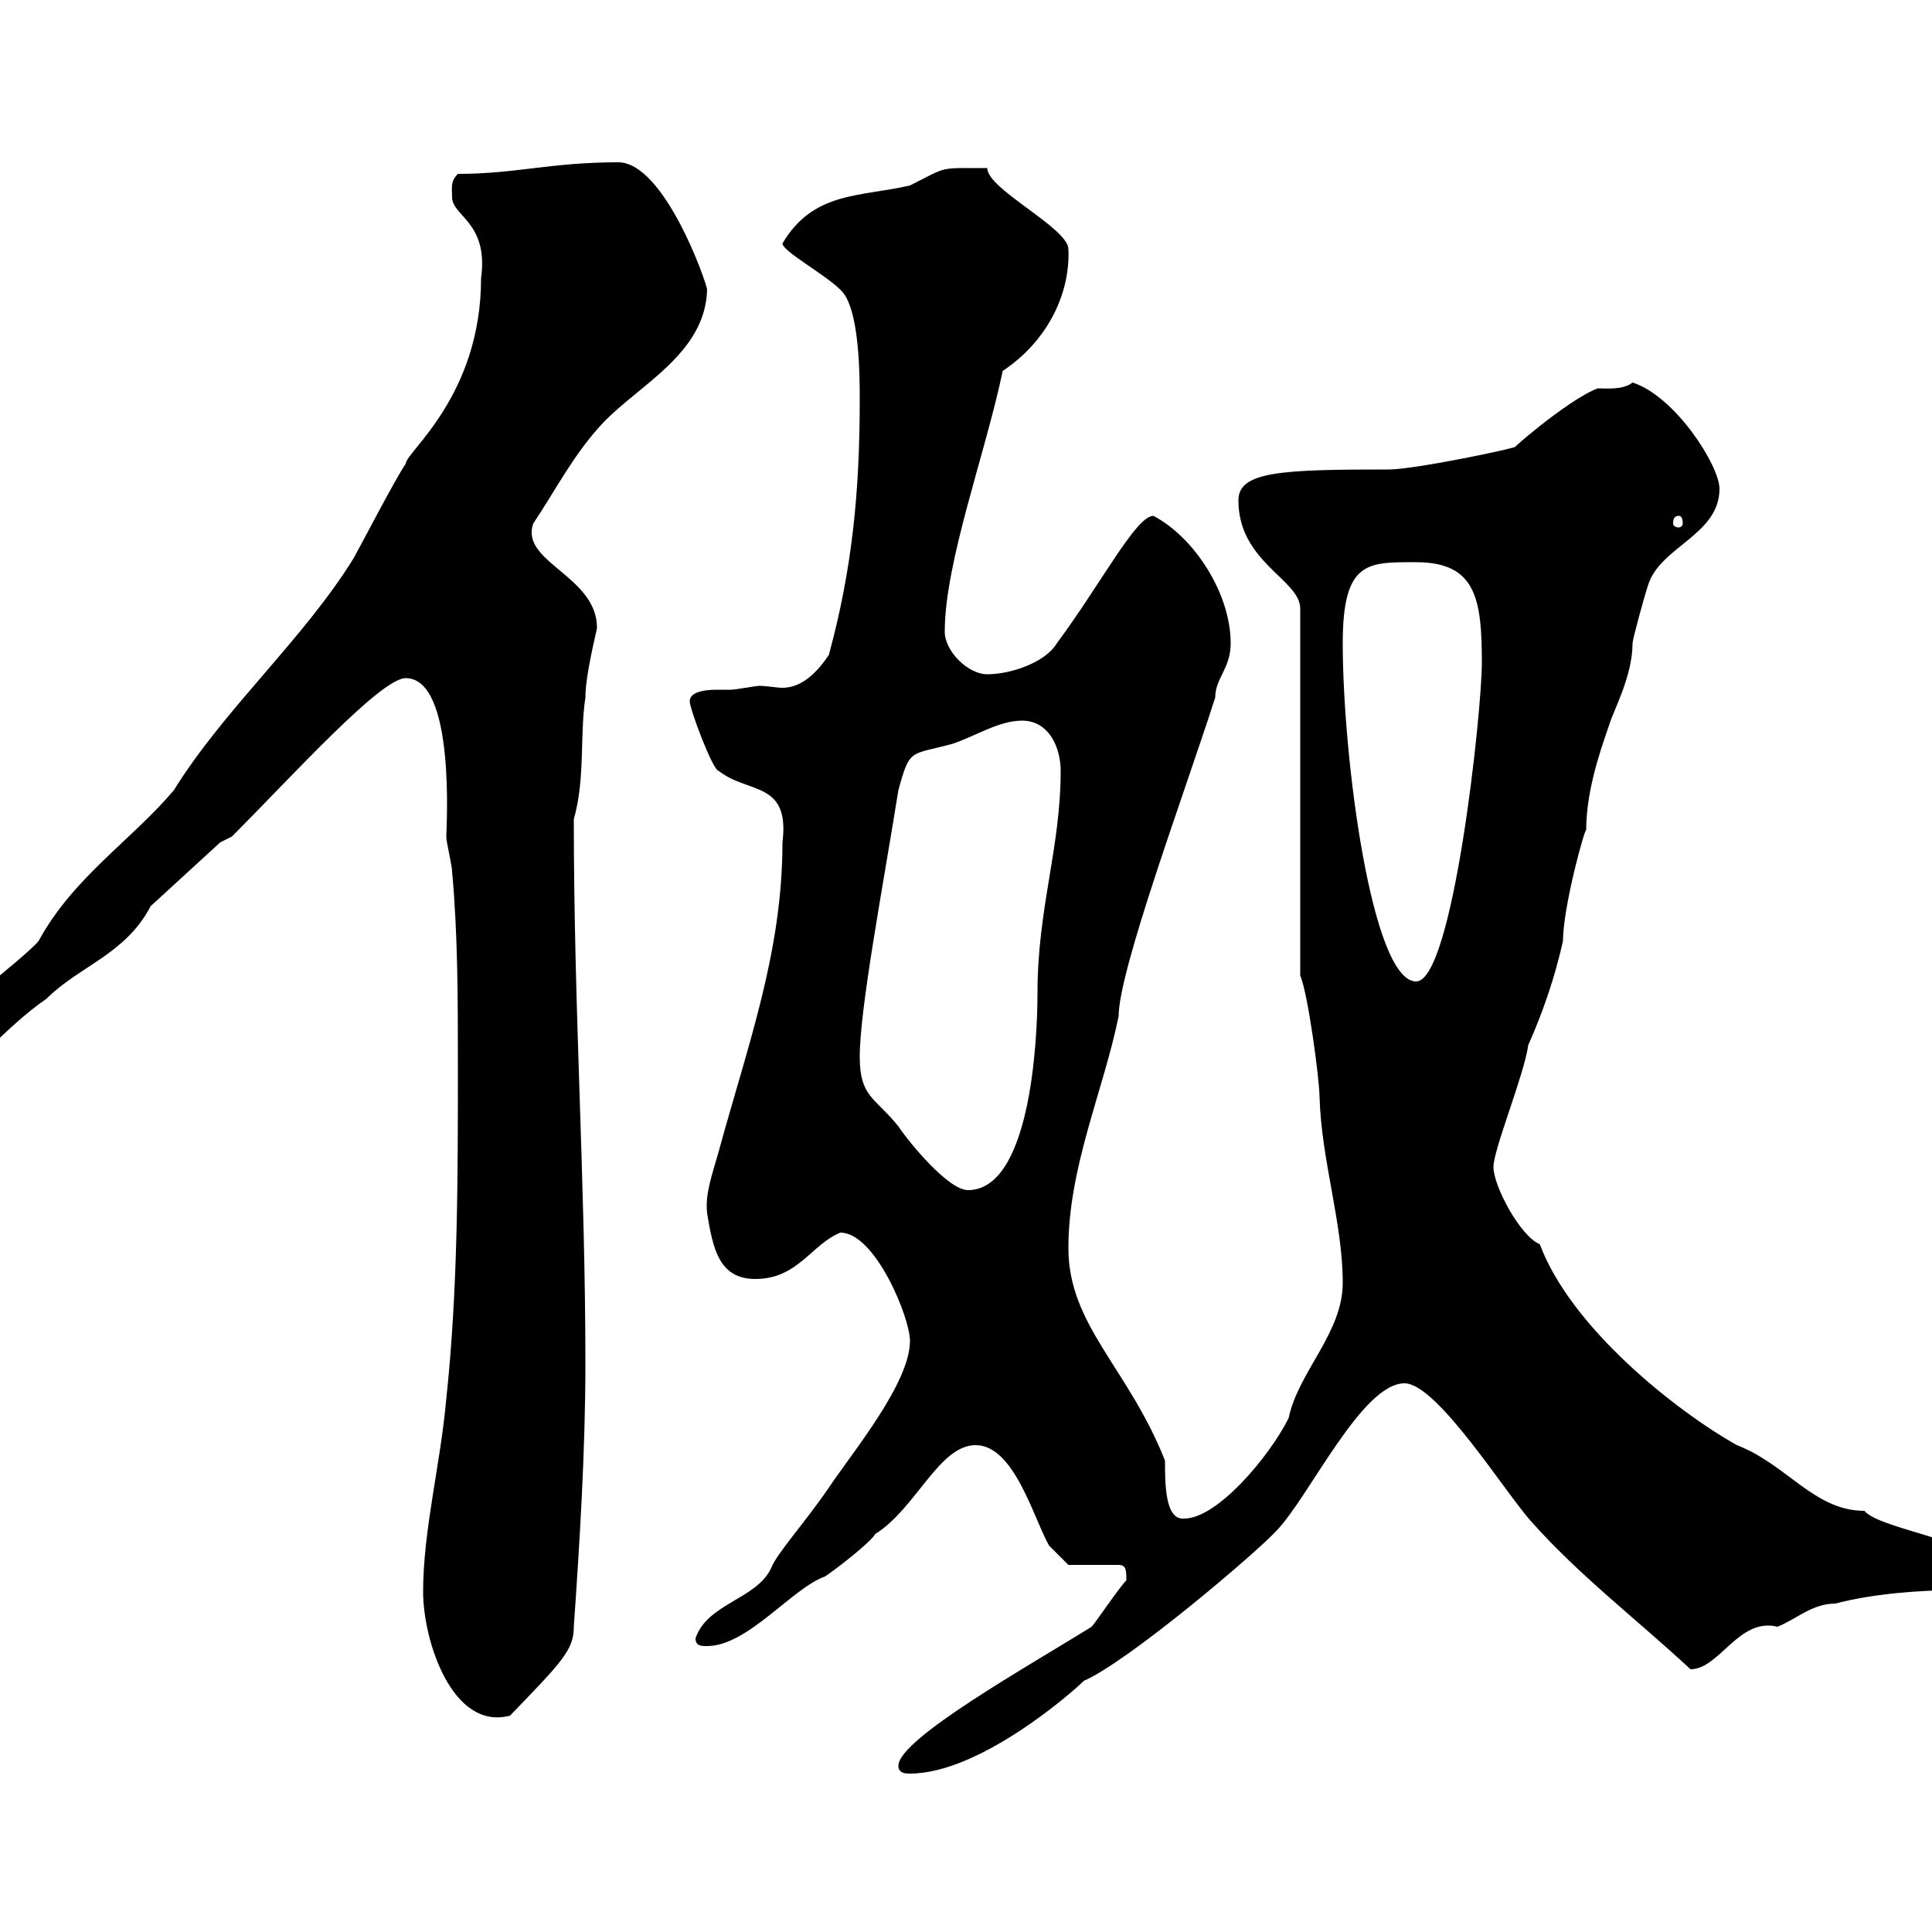 <svg xmlns="http://www.w3.org/2000/svg" xmlns:xlink="http://www.w3.org/1999/xlink" width="300" height="300"><path d="M139.50 274.20C139.50 275.40 140.70 275.40 141.30 275.40C152.10 275.40 166.50 262.80 168.30 261C175.20 258 195 241.20 198.30 237.60C203.40 232.20 211.50 214.80 218.10 214.80C223.20 214.80 234 232.20 237.90 236.40C245.40 244.80 254.10 251.40 262.50 259.20C267 259.20 270 251.10 276 252.60C279 251.40 281.40 249 285 249C290.70 247.50 297.90 246.90 304.50 246.90C306.60 246.90 308.70 247.20 311.10 247.20L312.90 245.40L309.30 241.80C298.80 237.90 291.30 236.70 289.50 234.60C281.70 234.60 277.50 227.40 269.70 224.40C260.10 219 243.90 206.10 239.10 193.20C236.10 192 231.90 184.20 231.90 181.20C231.90 178.50 236.70 166.80 237.30 162.30C239.70 156.90 241.50 151.50 242.70 146.10C242.70 140.70 246.30 127.80 246.30 129C246.30 123.30 248.10 117.60 249.90 112.50C250.50 110.40 253.50 105 253.50 99.90C253.50 99.30 255.30 92.70 255.90 90.90C257.70 84.90 267 83.10 267 75.90C267 72.30 260.10 61.50 253.50 59.40C252 60.60 249.30 60.30 248.10 60.30C243.30 62.10 233.10 71.10 235.50 69.30C235.50 69.60 219.60 72.90 215.70 72.90C198.90 72.90 192.30 73.20 192.30 77.70C192.30 87.30 201.90 90 201.90 94.50L201.90 151.50C203.10 154.20 204.90 167.70 204.90 170.40C205.20 180.30 208.50 189.90 208.50 199.20C208.50 207 201.60 213 200.10 220.20C197.10 226.20 189 235.80 183.90 235.80C180.90 236.10 180.90 230.40 180.90 226.80C175.20 212.40 165.90 205.80 165.90 193.80C165.90 181.20 171.30 169.50 173.70 157.80C173.70 150.60 184.20 122.40 188.70 108.30C188.70 105.30 191.10 103.80 191.10 99.90C191.10 92.10 185.40 83.40 179.10 80.10C176.40 80.10 171 90.60 164.10 99.90C162.30 102.90 156.90 104.70 153.30 104.70C150.30 104.70 146.70 101.10 146.70 98.10C146.70 87.30 153 70.50 155.70 57.60C162.90 52.80 166.20 45.30 165.90 38.70C165.90 35.40 153.30 29.40 153.30 26.10C145.50 26.10 147.30 25.80 141.30 28.80C133.50 30.60 126.30 29.70 121.50 37.80C121.50 39 128.10 42.60 130.50 45C133.50 47.70 133.50 58.50 133.50 62.10C133.50 76.50 132.30 88.50 128.70 101.70C126.90 104.40 124.50 106.80 121.50 106.80C120.60 106.80 119.10 106.50 117.90 106.50C117.30 106.50 114.30 107.10 113.40 107.10C113.10 107.10 112.20 107.10 111.30 107.10C109.50 107.10 107.10 107.40 107.10 108.90C107.10 110.10 110.70 119.70 111.60 119.70C116.10 123.30 122.70 121.20 121.50 130.80C121.50 147.90 116.10 162.30 111.60 178.80C110.40 183 109.50 185.40 109.80 188.40C110.70 193.80 111.60 198.60 117.30 198.60C123.90 198.60 126 193.20 130.50 191.40C135.90 191.40 141.30 204.60 141.30 208.20C141.30 214.80 132.30 225.60 128.70 231C124.80 236.70 120.60 241.20 119.70 243.60C117.30 248.40 109.80 249 108 254.40C108 255.60 108.90 255.60 109.80 255.60C116.10 255.60 123 246.60 128.10 244.80C129.90 243.60 135.30 239.40 135.90 238.20C142.20 234.30 145.80 224.40 151.50 224.40C157.50 224.40 160.50 235.80 162.90 240C164.10 241.20 165.90 243 165.90 243L173.70 243C174.90 243 174.90 243.90 174.90 245.40C173.70 246.60 170.10 252 169.50 252.60C159.90 258.60 139.50 270 139.50 274.20ZM65.70 247.20C65.70 254.70 70.20 268.80 79.20 266.40C87.30 258 89.10 256.20 89.10 252.60C90 239.70 90.90 225.30 90.90 211.80C90.90 183.60 89.10 156.90 89.10 127.20C90.90 120.90 90 114.30 90.90 108.30C90.90 104.70 92.70 97.80 92.70 97.50C92.70 89.40 80.70 87.30 82.80 81.30C86.40 75.90 89.10 70.50 93.60 65.70C99.30 59.70 109.50 54.90 109.80 45C109.80 44.10 103.20 25.20 96 25.20C85.50 25.20 80.10 27 71.10 27C69.90 28.20 70.20 29.10 70.20 30.60C70.20 33.60 75.90 34.50 74.70 43.20C74.70 61.50 63 70.20 63 72C61.20 74.70 56.40 84 54.90 86.70C47.10 99.30 34.80 110.10 27 122.70C20.40 130.50 11.40 136.20 6 146.10C5.40 147 0 151.50-1.20 152.40C-2.10 153.60-13.80 162.90-13.80 169.50C-13.80 170.40-13.80 171.30-12 171.30C-4.80 166.80 0.60 159.60 7.20 155.10C12.30 150 19.50 148.20 23.40 140.70L34.20 130.80L36 129.90C45.30 120.60 59.10 105.30 63 105.30C70.80 105.30 69.30 128.70 69.30 129.90C69.30 130.80 70.20 134.40 70.20 135.30C71.10 145.20 71.10 155.10 71.10 165.90C71.10 183 71.10 200.40 69.30 217.20C68.40 227.40 65.70 237.60 65.70 247.20ZM133.50 164.10C133.50 156.60 137.10 137.70 139.50 122.70C141.30 116.10 141.30 117.30 147.90 115.50C151.50 114.30 155.10 111.90 158.70 111.90C162.90 111.90 164.70 116.10 164.70 119.70C164.70 131.70 161.10 141 161.10 154.20C161.10 162 159.90 184.80 150.30 184.80C147.30 184.80 141.30 177.60 139.50 174.90C135.90 170.40 133.50 170.40 133.50 164.10ZM208.50 99.90C208.50 87 212.40 87.30 219.90 87.30C229.20 87.30 230.10 93 230.10 102.90C230.10 110.70 225.60 152.40 219.90 152.40C213 152.40 208.50 117.60 208.50 99.90ZM260.70 80.10C261 80.10 261.30 80.40 261.30 81.30C261.30 81.60 261 81.90 260.70 81.90C260.10 81.90 259.80 81.60 259.80 81.30C259.80 80.40 260.10 80.10 260.70 80.10Z"/></svg>